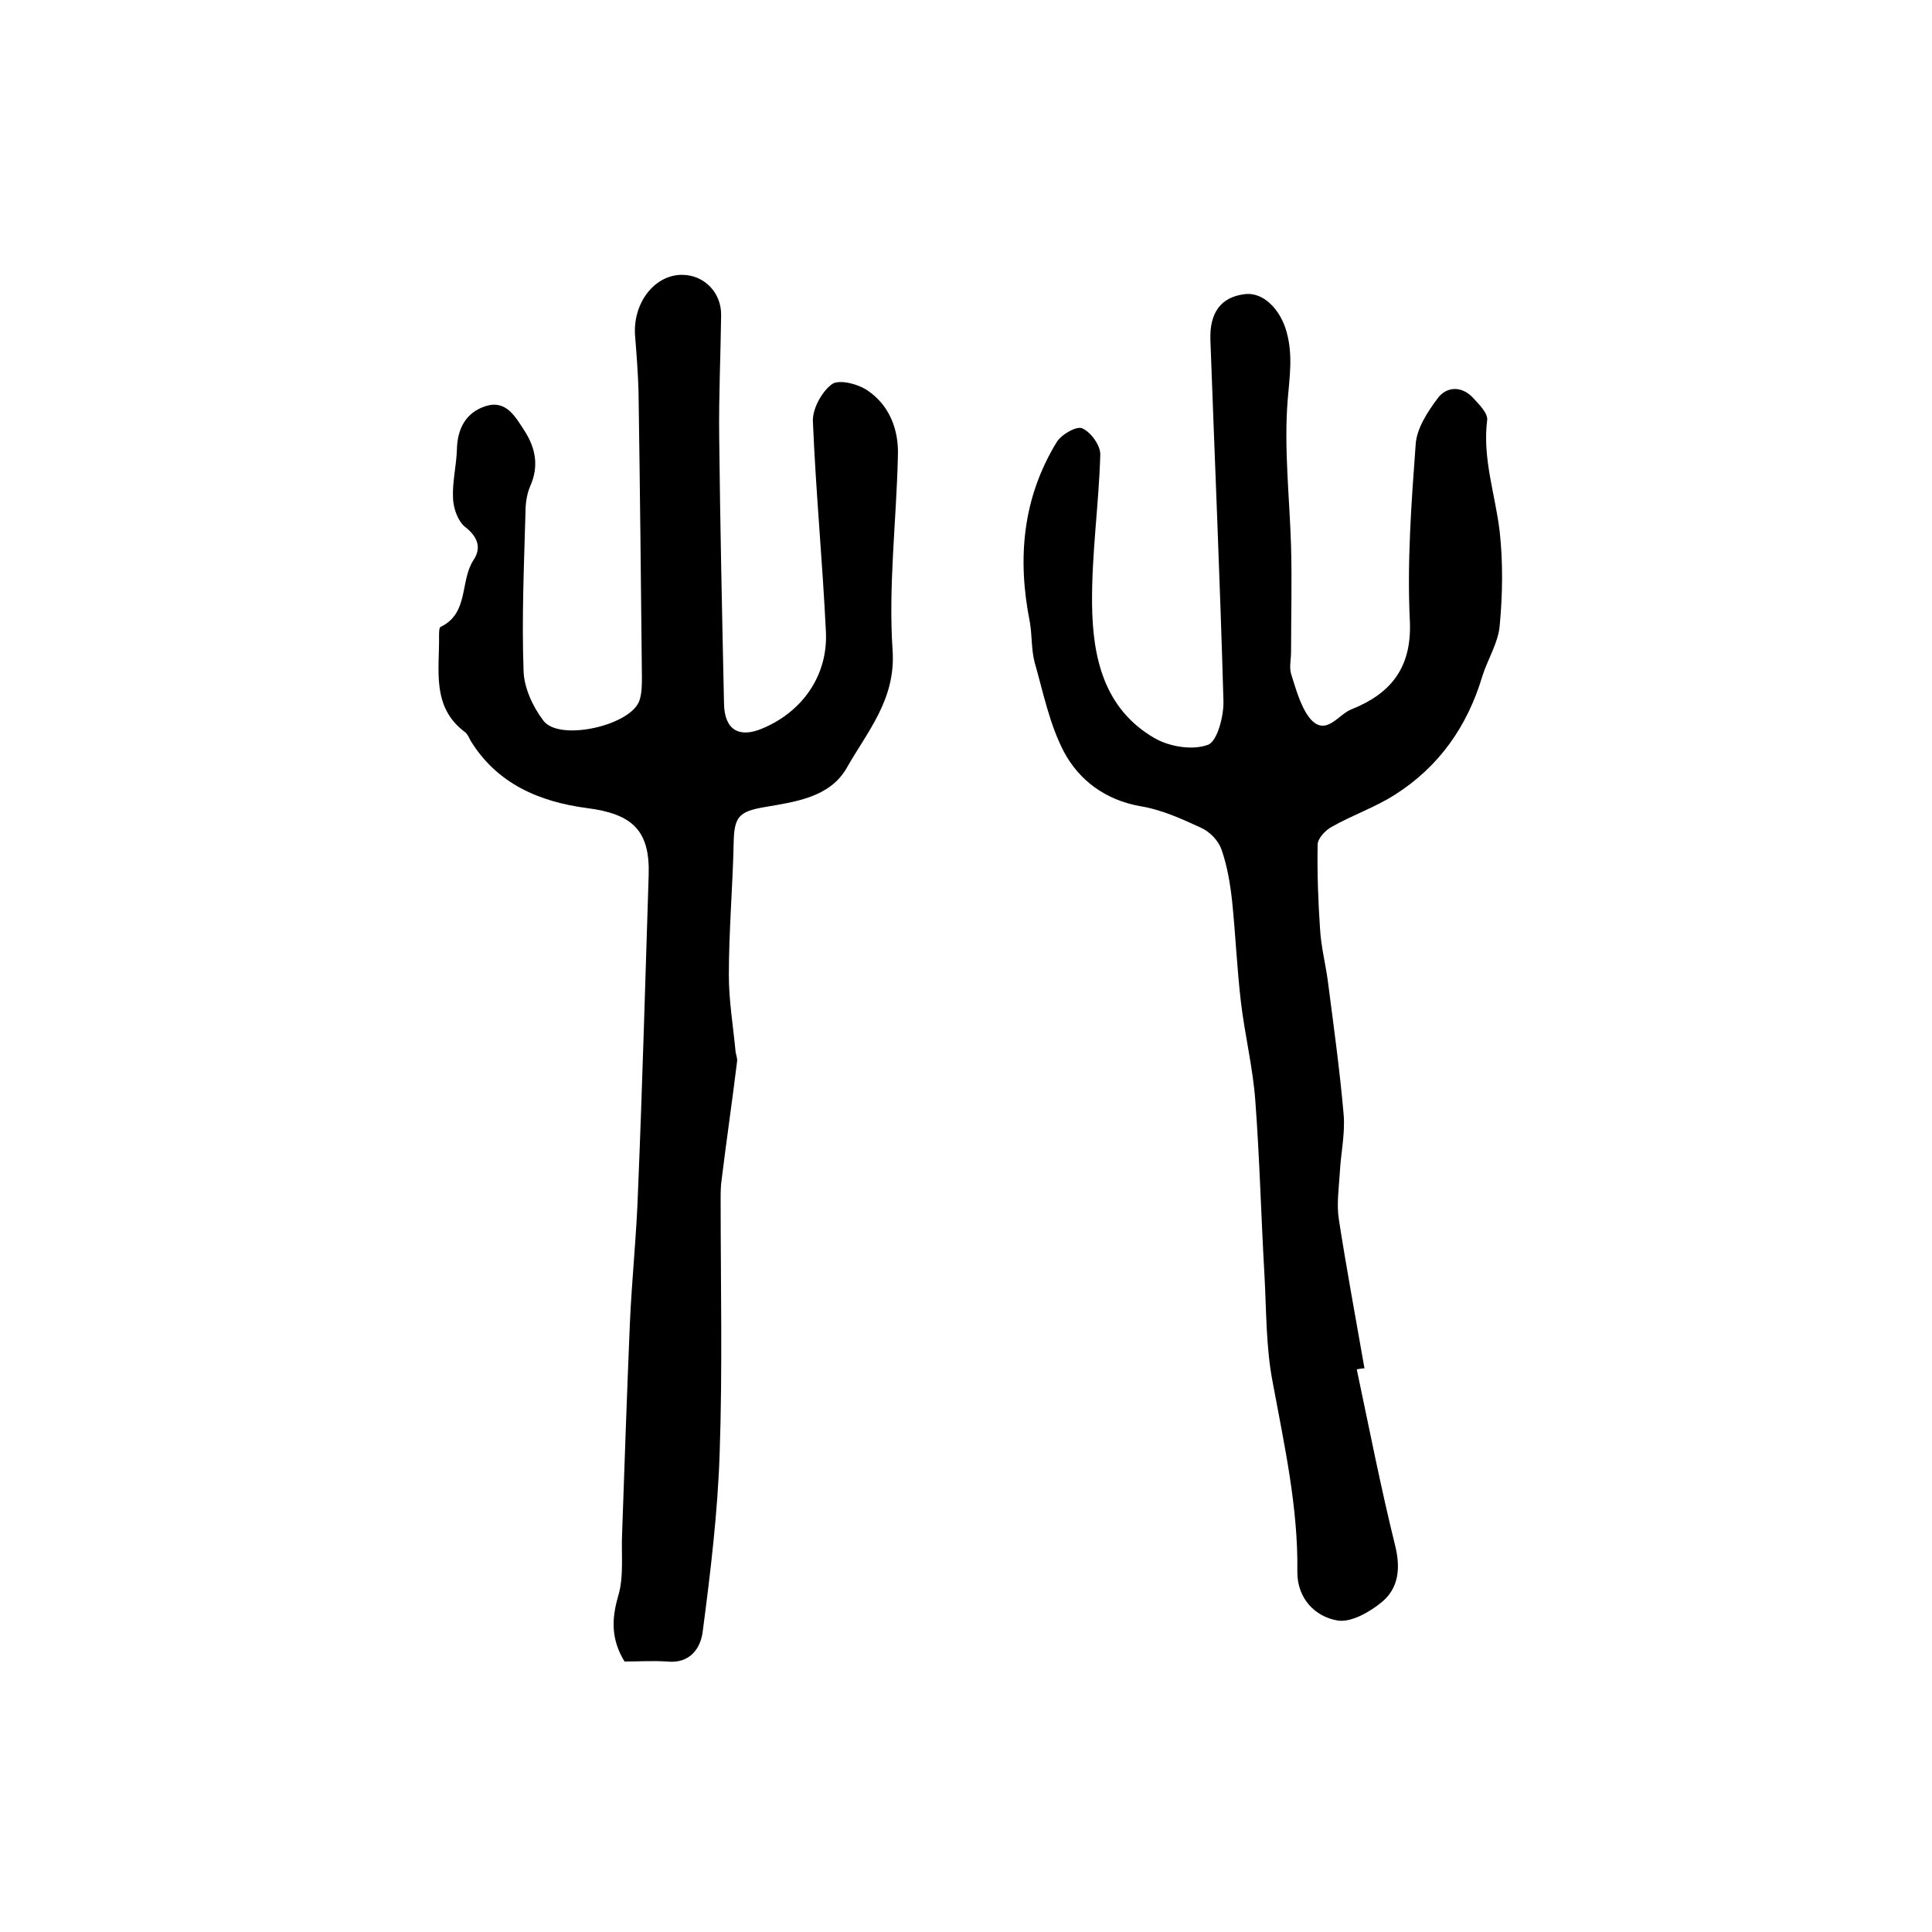 <?xml version="1.0" encoding="utf-8"?>
<!-- Generator: Adobe Illustrator 22.0.0, SVG Export Plug-In . SVG Version: 6.00 Build 0)  -->
<svg version="1.1" id="图层_1" xmlns="http://www.w3.org/2000/svg" xmlns:xlink="http://www.w3.org/1999/xlink" x="0px" y="0px"
	 viewBox="0 0 400 400" style="enable-background:new 0 0 400 400;" xml:space="preserve">
<style type="text/css">
	.st0{fill:#FFFFFF;}
</style>
<g>
	
	<path d="M129.3,344c-2.8-4.6-2.7-8.8-1.3-13.6c1.2-4,0.6-8.6,0.8-12.9c0.5-14.4,1-28.9,1.6-43.3c0.4-9.3,1.4-18.5,1.7-27.8
		c0.9-21.7,1.5-43.4,2.2-65.2c0.3-9.3-3.4-12.7-12.8-13.9c-9.8-1.3-18.6-5-24.1-14c-0.3-0.6-0.6-1.3-1.1-1.7
		c-7-5.2-5.3-12.8-5.4-19.9c0-0.7,0-1.7,0.3-1.9c5.9-2.8,4-9.4,6.8-13.8c1.7-2.5,1-4.8-1.7-6.9c-1.5-1.2-2.4-3.8-2.5-5.8
		c-0.2-3.4,0.7-6.9,0.8-10.3c0.1-4.3,1.9-7.6,5.9-8.9c4.3-1.4,6.2,2.2,8.1,5.1c2.3,3.6,3,7.3,1.2,11.4c-0.7,1.6-1,3.5-1,5.3
		c-0.3,11-0.8,22-0.4,33c0.1,3.5,1.9,7.4,4.1,10.3c3.3,4.4,18.2,1,19.9-4.2c0.5-1.5,0.5-3.3,0.5-4.9c-0.2-19.7-0.4-39.3-0.7-59
		c-0.1-3.8-0.4-7.6-0.7-11.4c-0.6-6.8,3.9-12.8,9.7-12.8c4.6,0,8.2,3.7,8.1,8.4c-0.1,8.3-0.5,16.7-0.4,25c0.2,18.5,0.6,36.9,1,55.4
		c0.1,5.4,3.1,7.2,8,5.1c8.3-3.5,13.5-11,13.1-19.9c-0.7-14.6-2.1-29.1-2.7-43.7c-0.1-2.6,1.9-6.2,4-7.7c1.5-1,5.4,0,7.4,1.4
		c4.5,3.1,6.4,8.1,6.2,13.5c-0.3,13.4-2,26.9-1.1,40.2c0.7,10.2-5.2,16.8-9.5,24.4c-3.5,6.1-10.6,7-17,8.1c-5.2,0.9-6.3,1.9-6.4,7.3
		c-0.2,9.2-1,18.4-1,27.5c0,5.3,0.9,10.6,1.4,15.9c0.1,0.7,0.4,1.3,0.3,2c-1,8.2-2.2,16.3-3.2,24.5c-0.2,1.3-0.2,2.7-0.2,4
		c0,17.5,0.4,35-0.2,52.5c-0.4,12.3-1.9,24.7-3.5,36.9c-0.4,3.5-2.6,6.8-7.4,6.3C135.1,343.8,132.1,344,129.3,344z"/>
	<path d="M280.9,283.5c2.6,12.3,5,24.6,8,36.7c1.1,4.6,0.6,8.6-2.7,11.4c-2.5,2.1-6.5,4.4-9.3,3.9c-4.7-0.8-8.3-4.6-8.3-10
		c0.2-13.4-2.7-26.3-5.1-39.3c-1.4-7.2-1.3-14.7-1.7-22.1c-0.7-12.1-1-24.2-1.9-36.2c-0.5-6.9-2.2-13.7-3-20.6
		c-0.8-6.9-1.1-13.8-1.8-20.7c-0.4-3.6-1-7.3-2.2-10.7c-0.6-1.8-2.4-3.7-4.2-4.5c-4.1-1.9-8.3-3.8-12.7-4.5
		c-7.2-1.3-12.6-5.4-15.7-11.2c-3-5.7-4.3-12.3-6.1-18.6c-0.7-2.7-0.5-5.6-1-8.4c-2.6-13.1-1.5-25.6,5.6-37.2c1-1.6,4.2-3.4,5.3-2.8
		c1.8,0.8,3.8,3.6,3.7,5.5c-0.3,10.3-1.8,20.5-1.7,30.8c0.1,11,2.4,21.7,12.9,27.8c3.1,1.8,7.9,2.6,11.1,1.4
		c1.9-0.7,3.3-5.9,3.2-9.1c-0.7-24.9-1.8-49.8-2.7-74.7c-0.2-5.7,2.2-8.9,7.1-9.5c3.8-0.5,7.4,3.1,8.7,7.9c1.3,4.8,0.6,9.2,0.2,14
		c-0.8,10,0.4,20.2,0.7,30.3c0.2,7.3,0,14.6,0,21.9c0,1.5-0.4,3.1,0,4.5c1,3.1,1.9,6.6,3.8,9.1c3.3,4.1,5.9-0.6,8.6-1.7
		c8.1-3.2,12.6-8.5,12.2-18.2c-0.6-12.2,0.3-24.5,1.2-36.7c0.2-3.3,2.5-6.8,4.6-9.6c1.9-2.5,5.1-2.5,7.4,0.1c1.2,1.3,3,3.1,2.8,4.5
		c-1,8,1.7,15.4,2.6,23.1c0.7,6.4,0.6,13,0,19.4c-0.3,3.6-2.5,7-3.6,10.5c-3.1,10.4-9,18.8-18.2,24.6c-4.1,2.6-8.8,4.2-13,6.6
		c-1.3,0.7-2.9,2.4-2.9,3.7c-0.1,5.8,0.1,11.6,0.5,17.4c0.2,3.6,1.1,7.1,1.6,10.7c1.2,9.3,2.5,18.6,3.3,27.9
		c0.3,3.9-0.6,7.9-0.8,11.8c-0.2,3.3-0.7,6.6-0.2,9.8c1.6,10.3,3.5,20.5,5.3,30.8C282.1,283.3,281.5,283.4,280.9,283.5z"/>
</g>
</svg>
